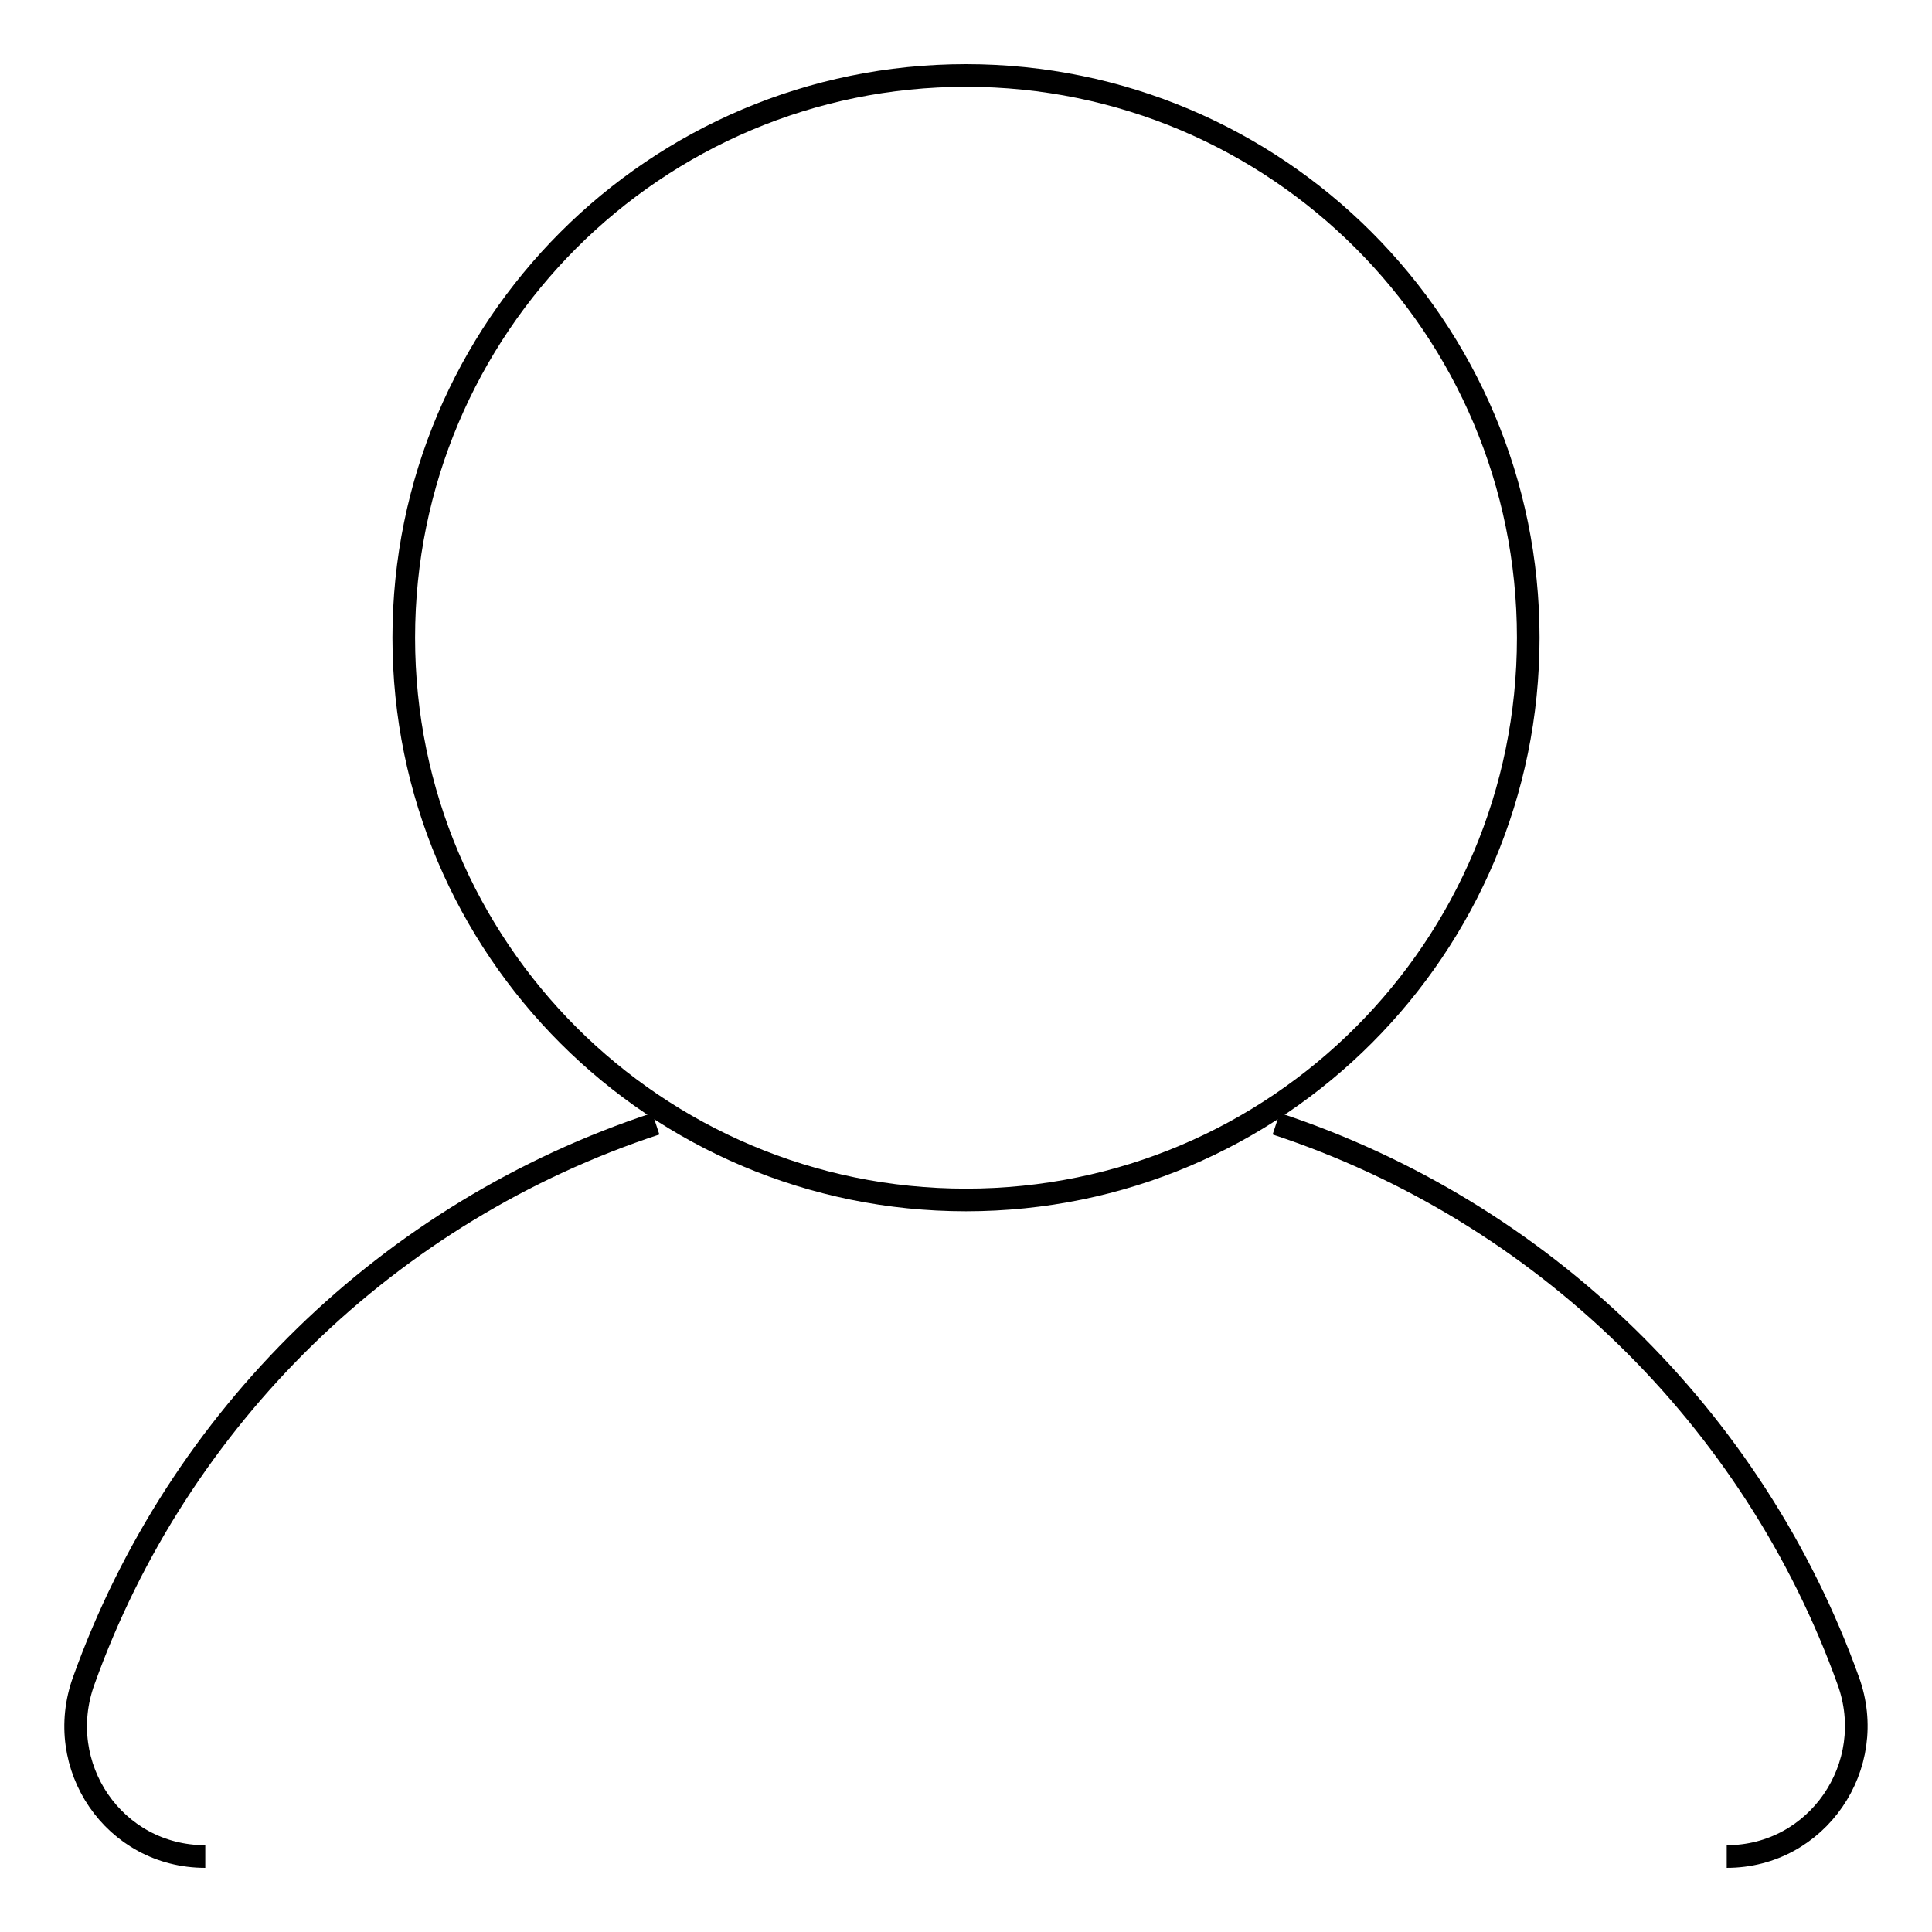 <?xml version="1.0" encoding="utf-8"?>
<!-- Svg Vector Icons : http://www.onlinewebfonts.com/icon -->
<!DOCTYPE svg PUBLIC "-//W3C//DTD SVG 1.1//EN" "http://www.w3.org/Graphics/SVG/1.1/DTD/svg11.dtd">
<svg version="1.1" xmlns="http://www.w3.org/2000/svg" xmlns:xlink="http://www.w3.org/1999/xlink" x="0px" y="0px" viewBox="0 0 256 256" enable-background="new 0 0 256 256" xml:space="preserve">
<g><g><path stroke-width="3" fill-opacity="0" stroke="#000000"  d="M228.8,246c12,0,20.2-12,16.1-23.3c-12.5-34.8-40.6-62.2-75.8-73.8"/><path stroke-width="3" fill-opacity="0" stroke="#000000"  d="M86.9,148.9c-35.3,11.6-63.3,38.9-75.8,73.8C7,234,15.1,246,27.2,246"/><path stroke-width="3" fill-opacity="0" stroke="#000000"  d="M53.5,84.5c0,41.2,33.4,74.5,74.5,74.5c41.2,0,74.5-33.4,74.5-74.5S169.2,10,128,10C86.8,10,53.5,43.4,53.5,84.5z"/></g></g>
</svg>